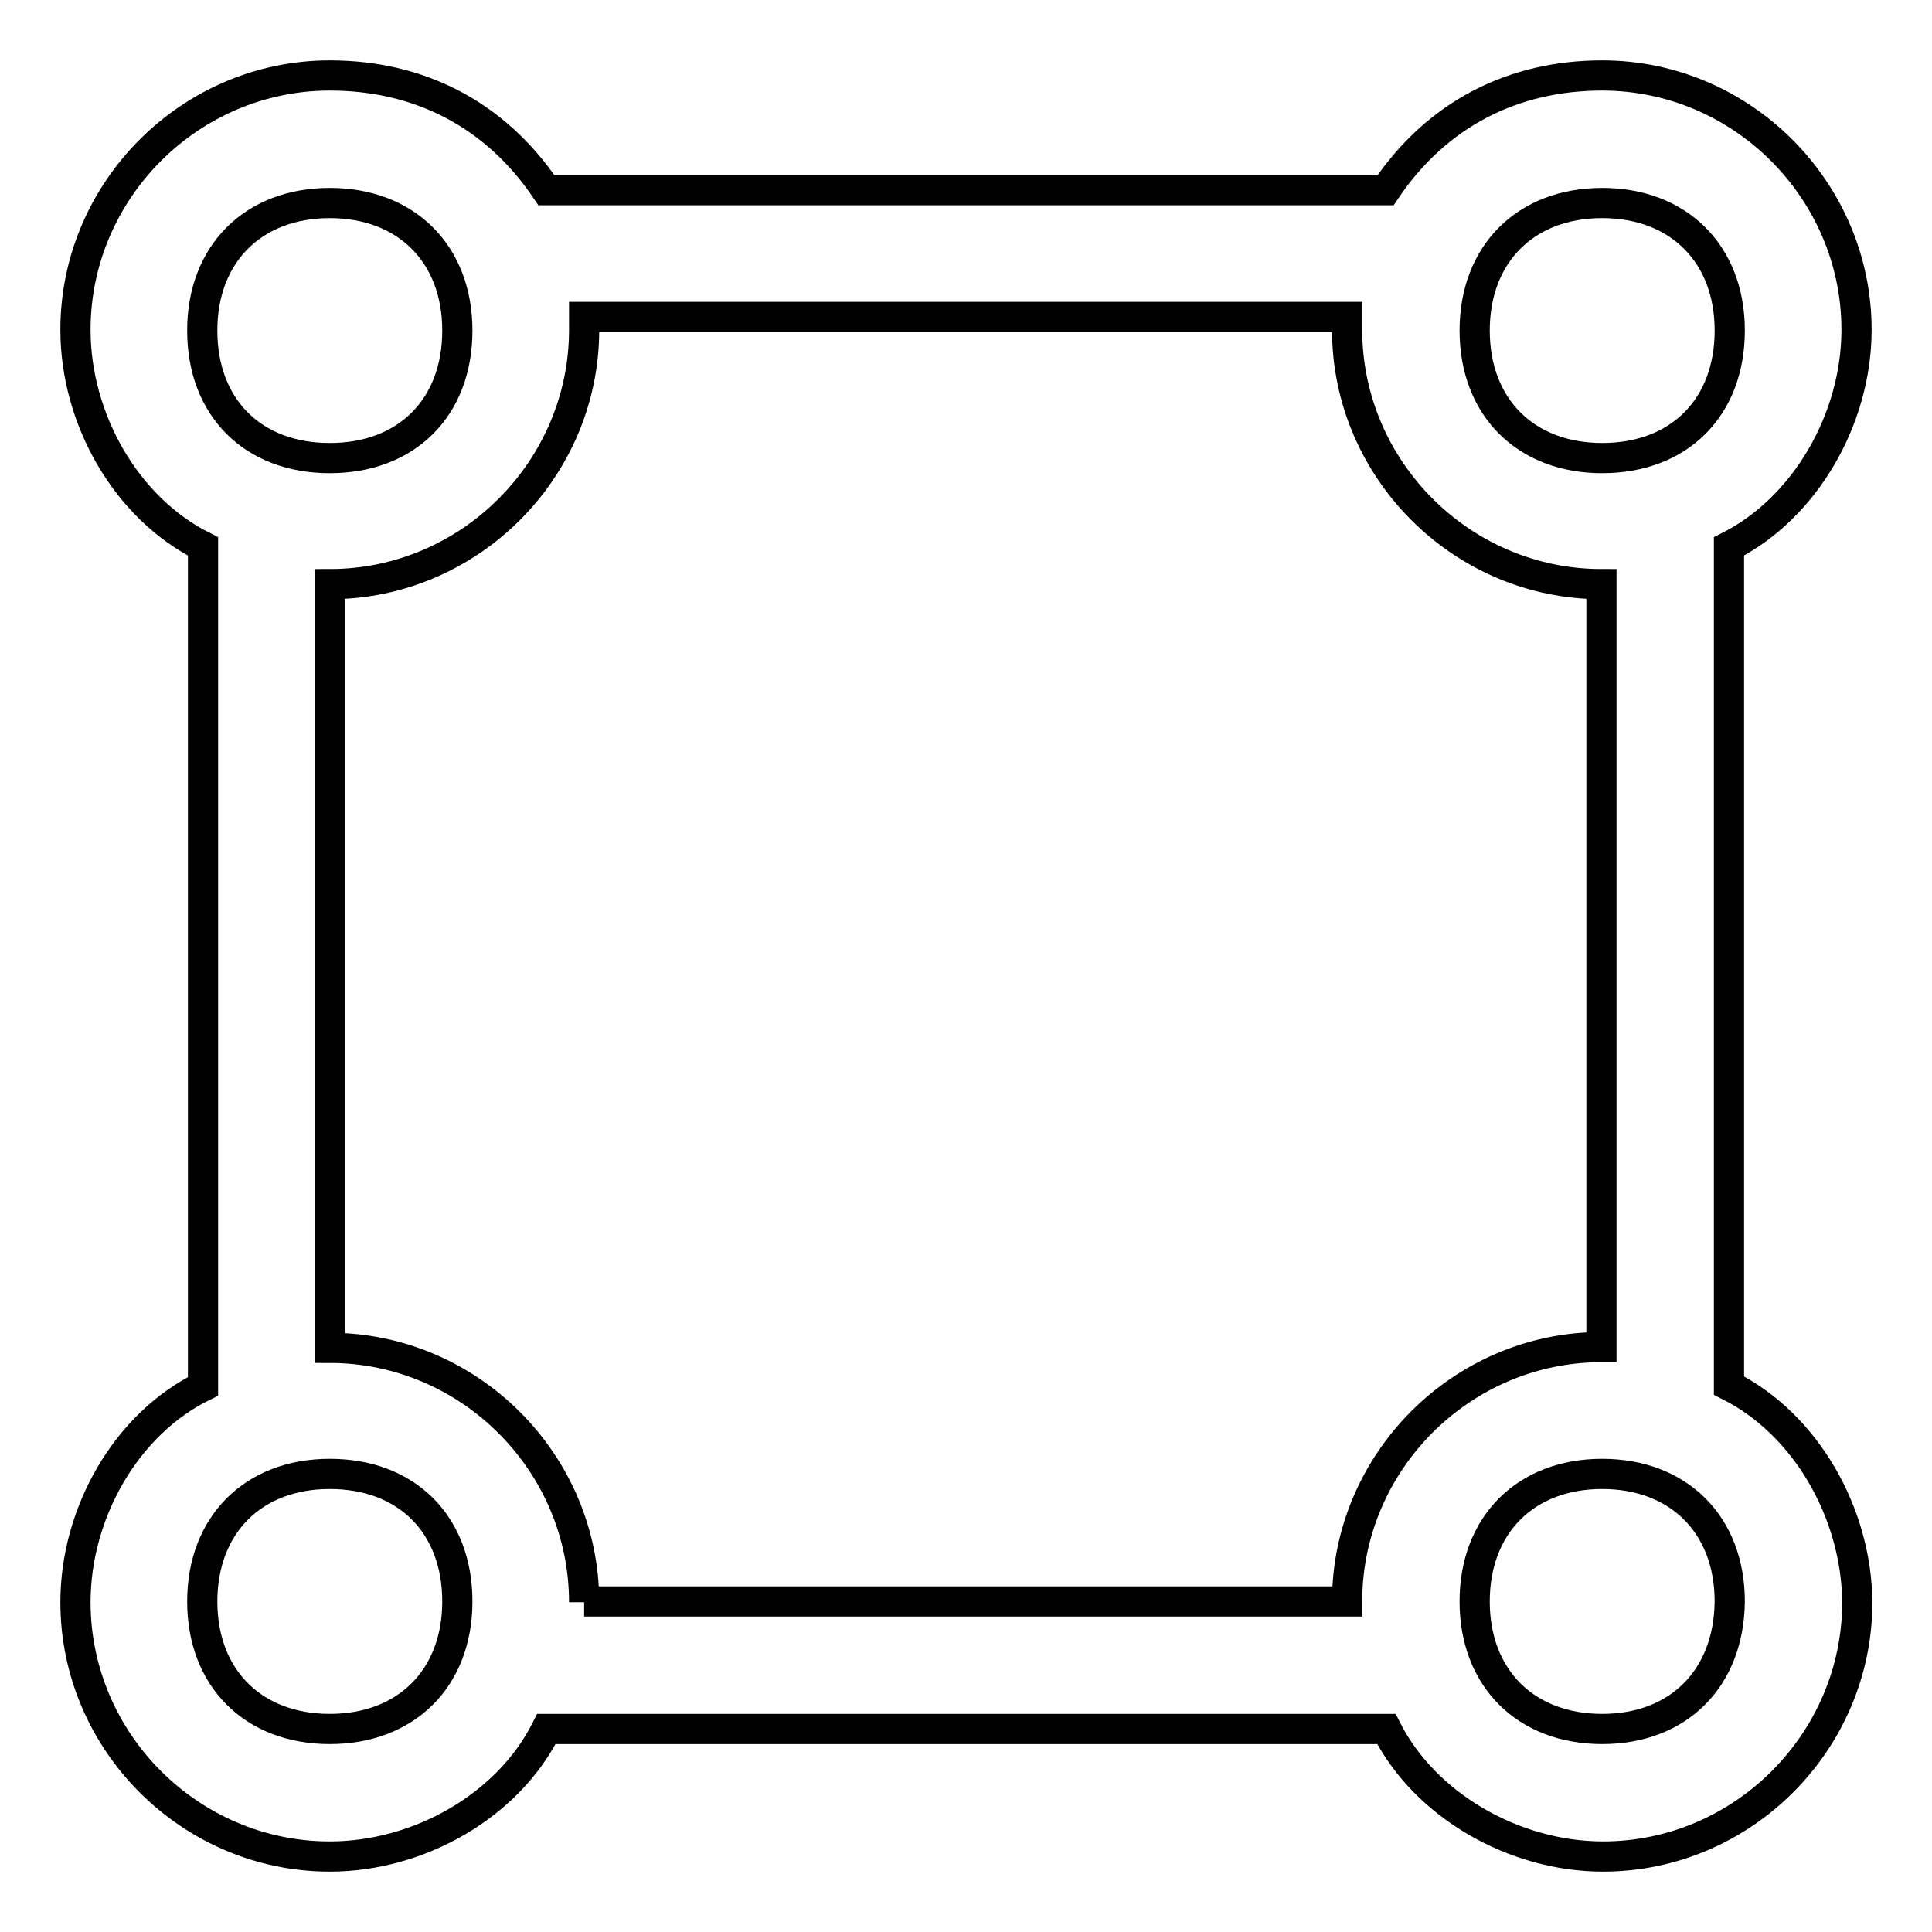 <?xml version="1.0" encoding="utf-8"?>
<!-- Svg Vector Icons : http://www.onlinewebfonts.com/icon -->
<!DOCTYPE svg PUBLIC "-//W3C//DTD SVG 1.1//EN" "http://www.w3.org/Graphics/SVG/1.1/DTD/svg11.dtd">
<svg version="1.1" xmlns="http://www.w3.org/2000/svg" xmlns:xlink="http://www.w3.org/1999/xlink" x="0px" y="0px" viewBox="0 0 256 256" enable-background="new 0 0 256 256" xml:space="preserve">
<g> <path stroke-width="4" fill-opacity="0" stroke="#000000"  d="M229.1,183.6V72.4c10.1-5.1,16.9-16.9,16.9-28.7c0-18.5-15.2-33.7-33.7-33.7c-11.8,0-21.9,5.1-28.7,15.2 H72.4C65.6,15.1,55.5,10,43.7,10C25.2,10,10,25.2,10,43.7c0,11.8,6.7,23.6,16.9,28.7v111.3C16.7,188.7,10,200.5,10,212.3 c0,18.5,15.2,33.7,33.7,33.7c11.8,0,23.6-6.7,28.7-16.9h111.3c5.1,10.1,16.9,16.9,28.7,16.9c18.5,0,33.7-15.2,33.7-33.7 C246,200.5,239.3,188.7,229.1,183.6L229.1,183.6z M212.3,26.9c10.1,0,16.9,6.7,16.9,16.9s-6.7,16.9-16.9,16.9 c-10.1,0-16.9-6.7-16.9-16.9S202.2,26.9,212.3,26.9z M43.7,26.9c10.1,0,16.9,6.7,16.9,16.9s-6.7,16.9-16.9,16.9 s-16.9-6.7-16.9-16.9S33.6,26.9,43.7,26.9z M43.7,229.1c-10.1,0-16.9-6.7-16.9-16.9c0-10.1,6.7-16.9,16.9-16.9s16.9,6.7,16.9,16.9 C60.6,222.4,53.8,229.1,43.7,229.1z M77.4,212.3c0-18.5-15.2-33.7-33.7-33.7V77.4c18.5,0,33.7-15.2,33.7-33.7V42h101.1v1.7 c0,18.5,15.2,33.7,33.7,33.7v101.1c-18.5,0-33.7,15.2-33.7,33.7H77.4z M212.3,229.1c-10.1,0-16.9-6.7-16.9-16.9 c0-10.1,6.7-16.9,16.9-16.9c10.1,0,16.9,6.7,16.9,16.9C229.1,222.4,222.4,229.1,212.3,229.1z"/></g>
</svg>